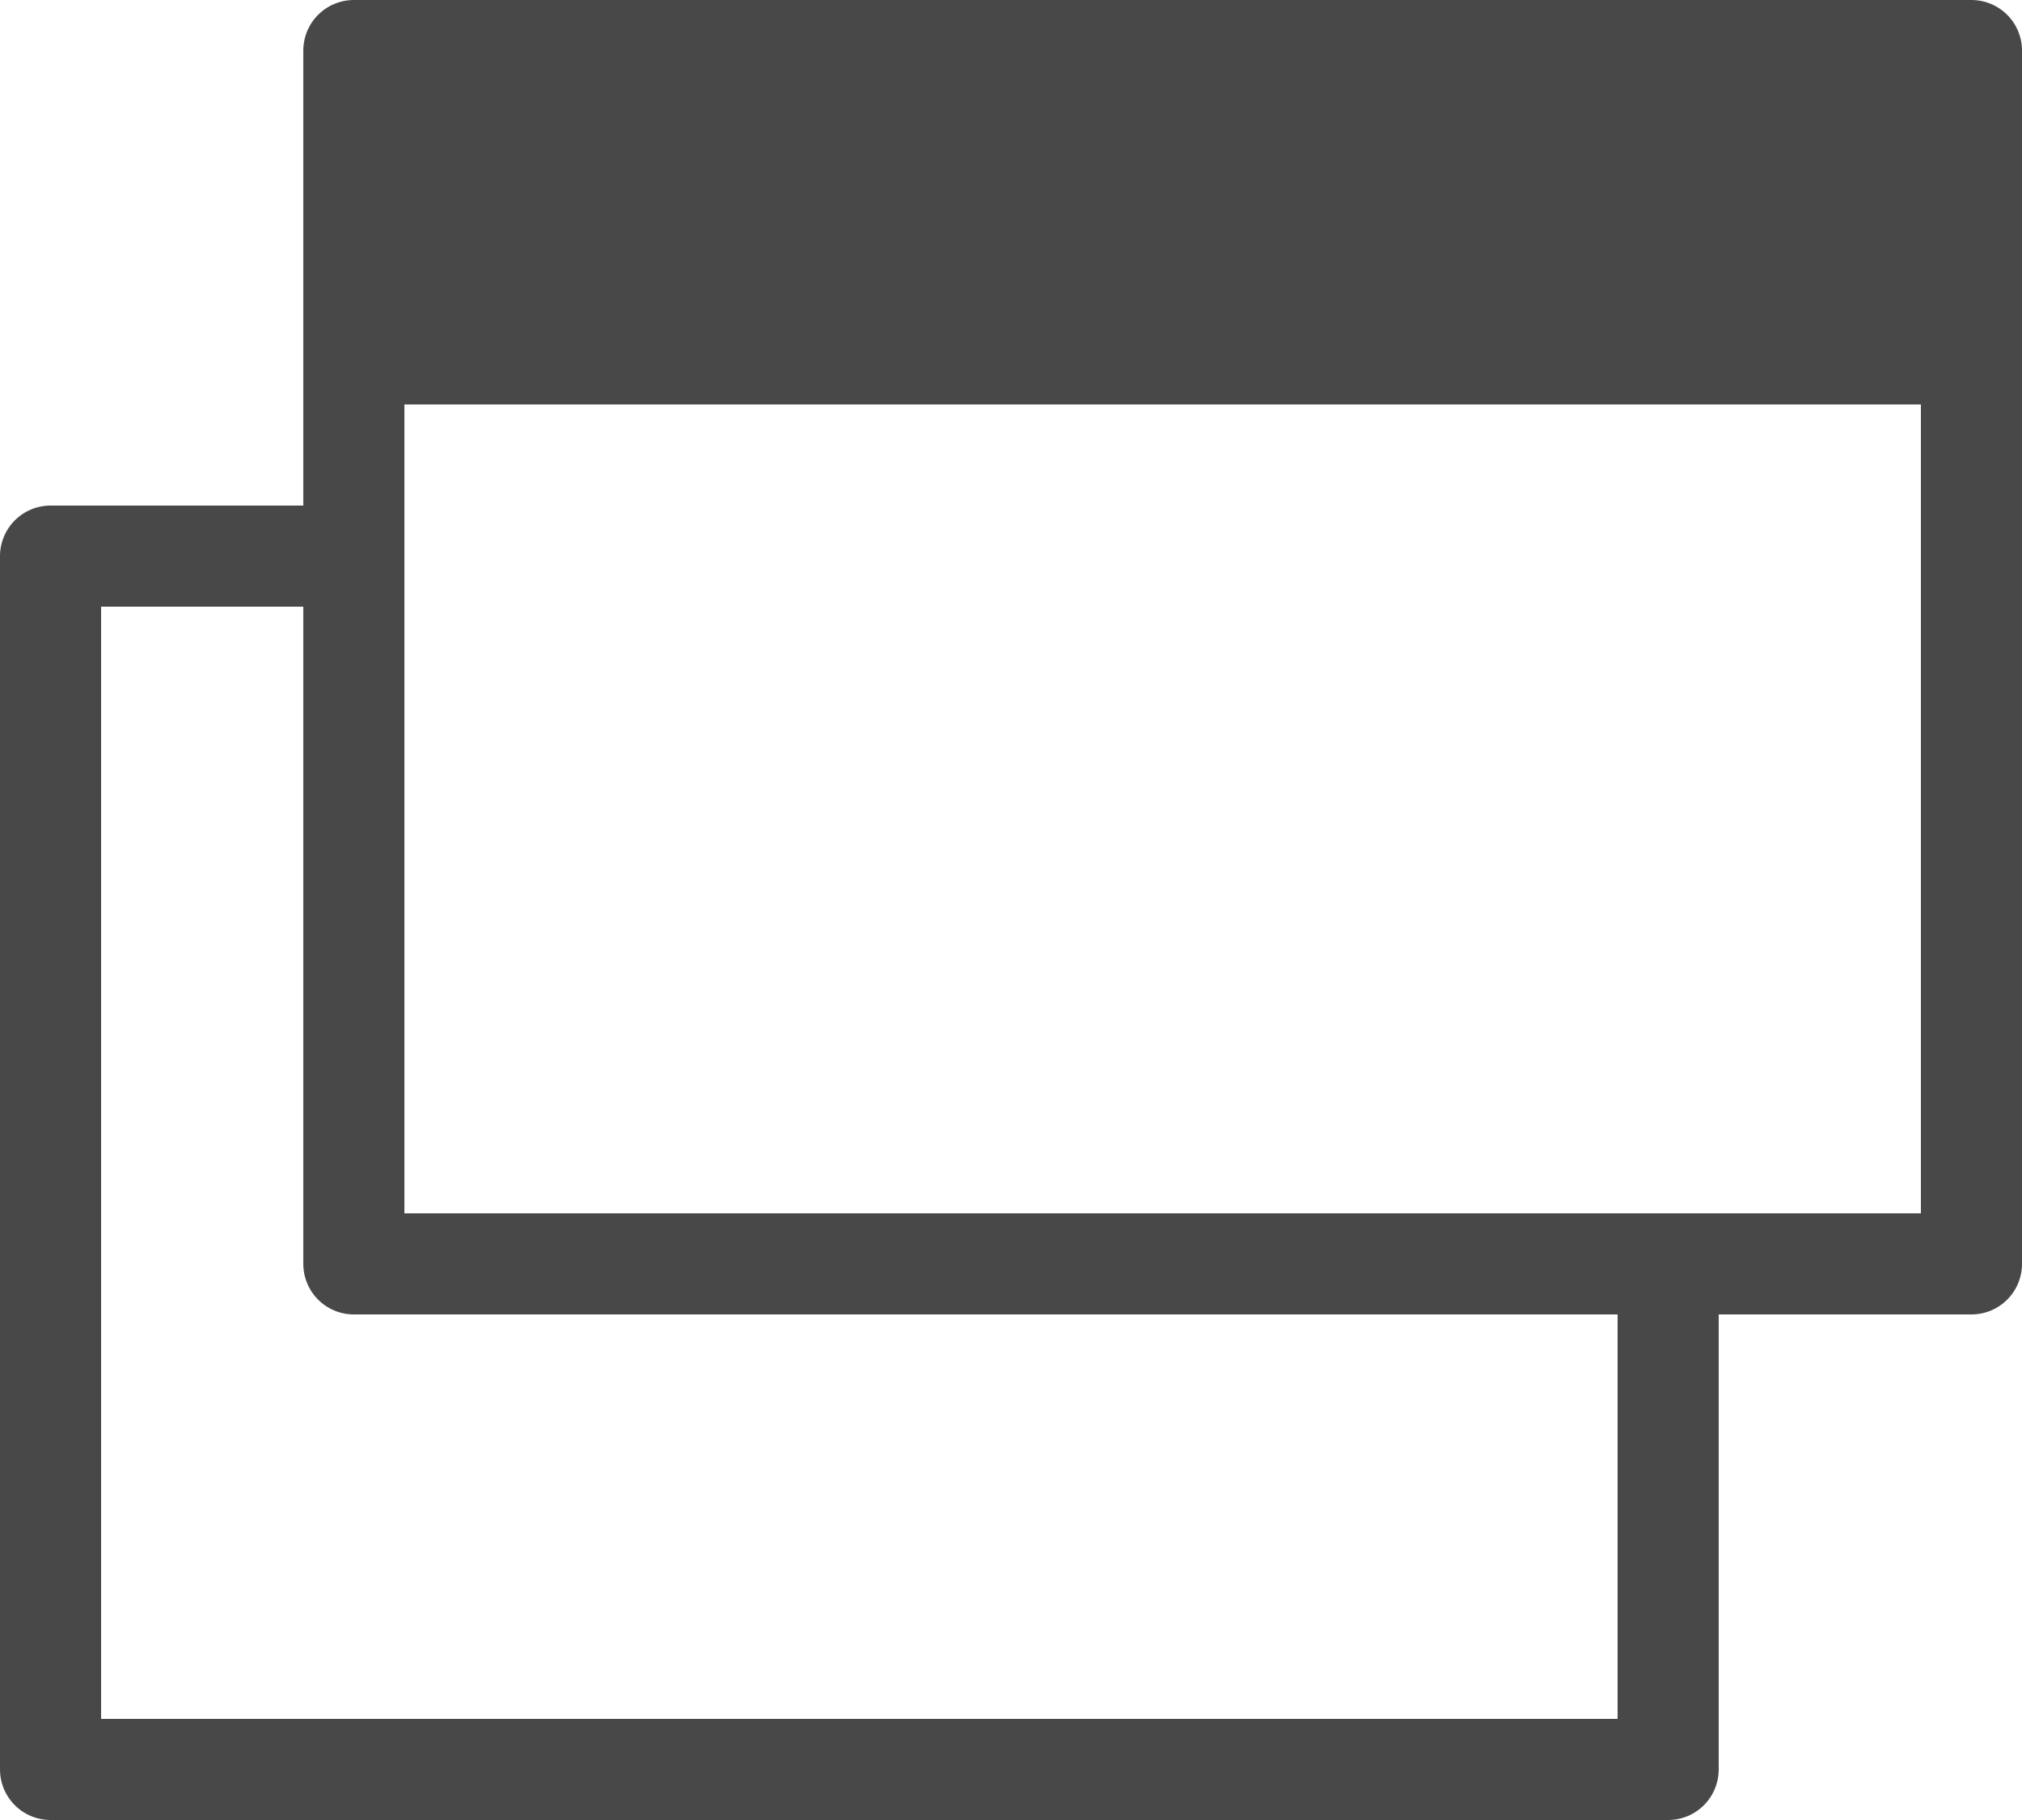 <?xml version="1.0" encoding="UTF-8"?><svg id="_レイヤー_1" xmlns="http://www.w3.org/2000/svg" viewBox="0 0 80 72"><defs><style>.cls-1{fill:none;stroke:#484848;stroke-linecap:round;stroke-linejoin:round;stroke-width:4px;}.cls-2{fill:#484848;}</style></defs><path class="cls-1" d="m14,2h64v48H14V2Zm0,12h64"/><path class="cls-1" d="m66,52v18H2V22h10"/><path class="cls-2" d="m14,2h64v11.5H14V2Z"/></svg>